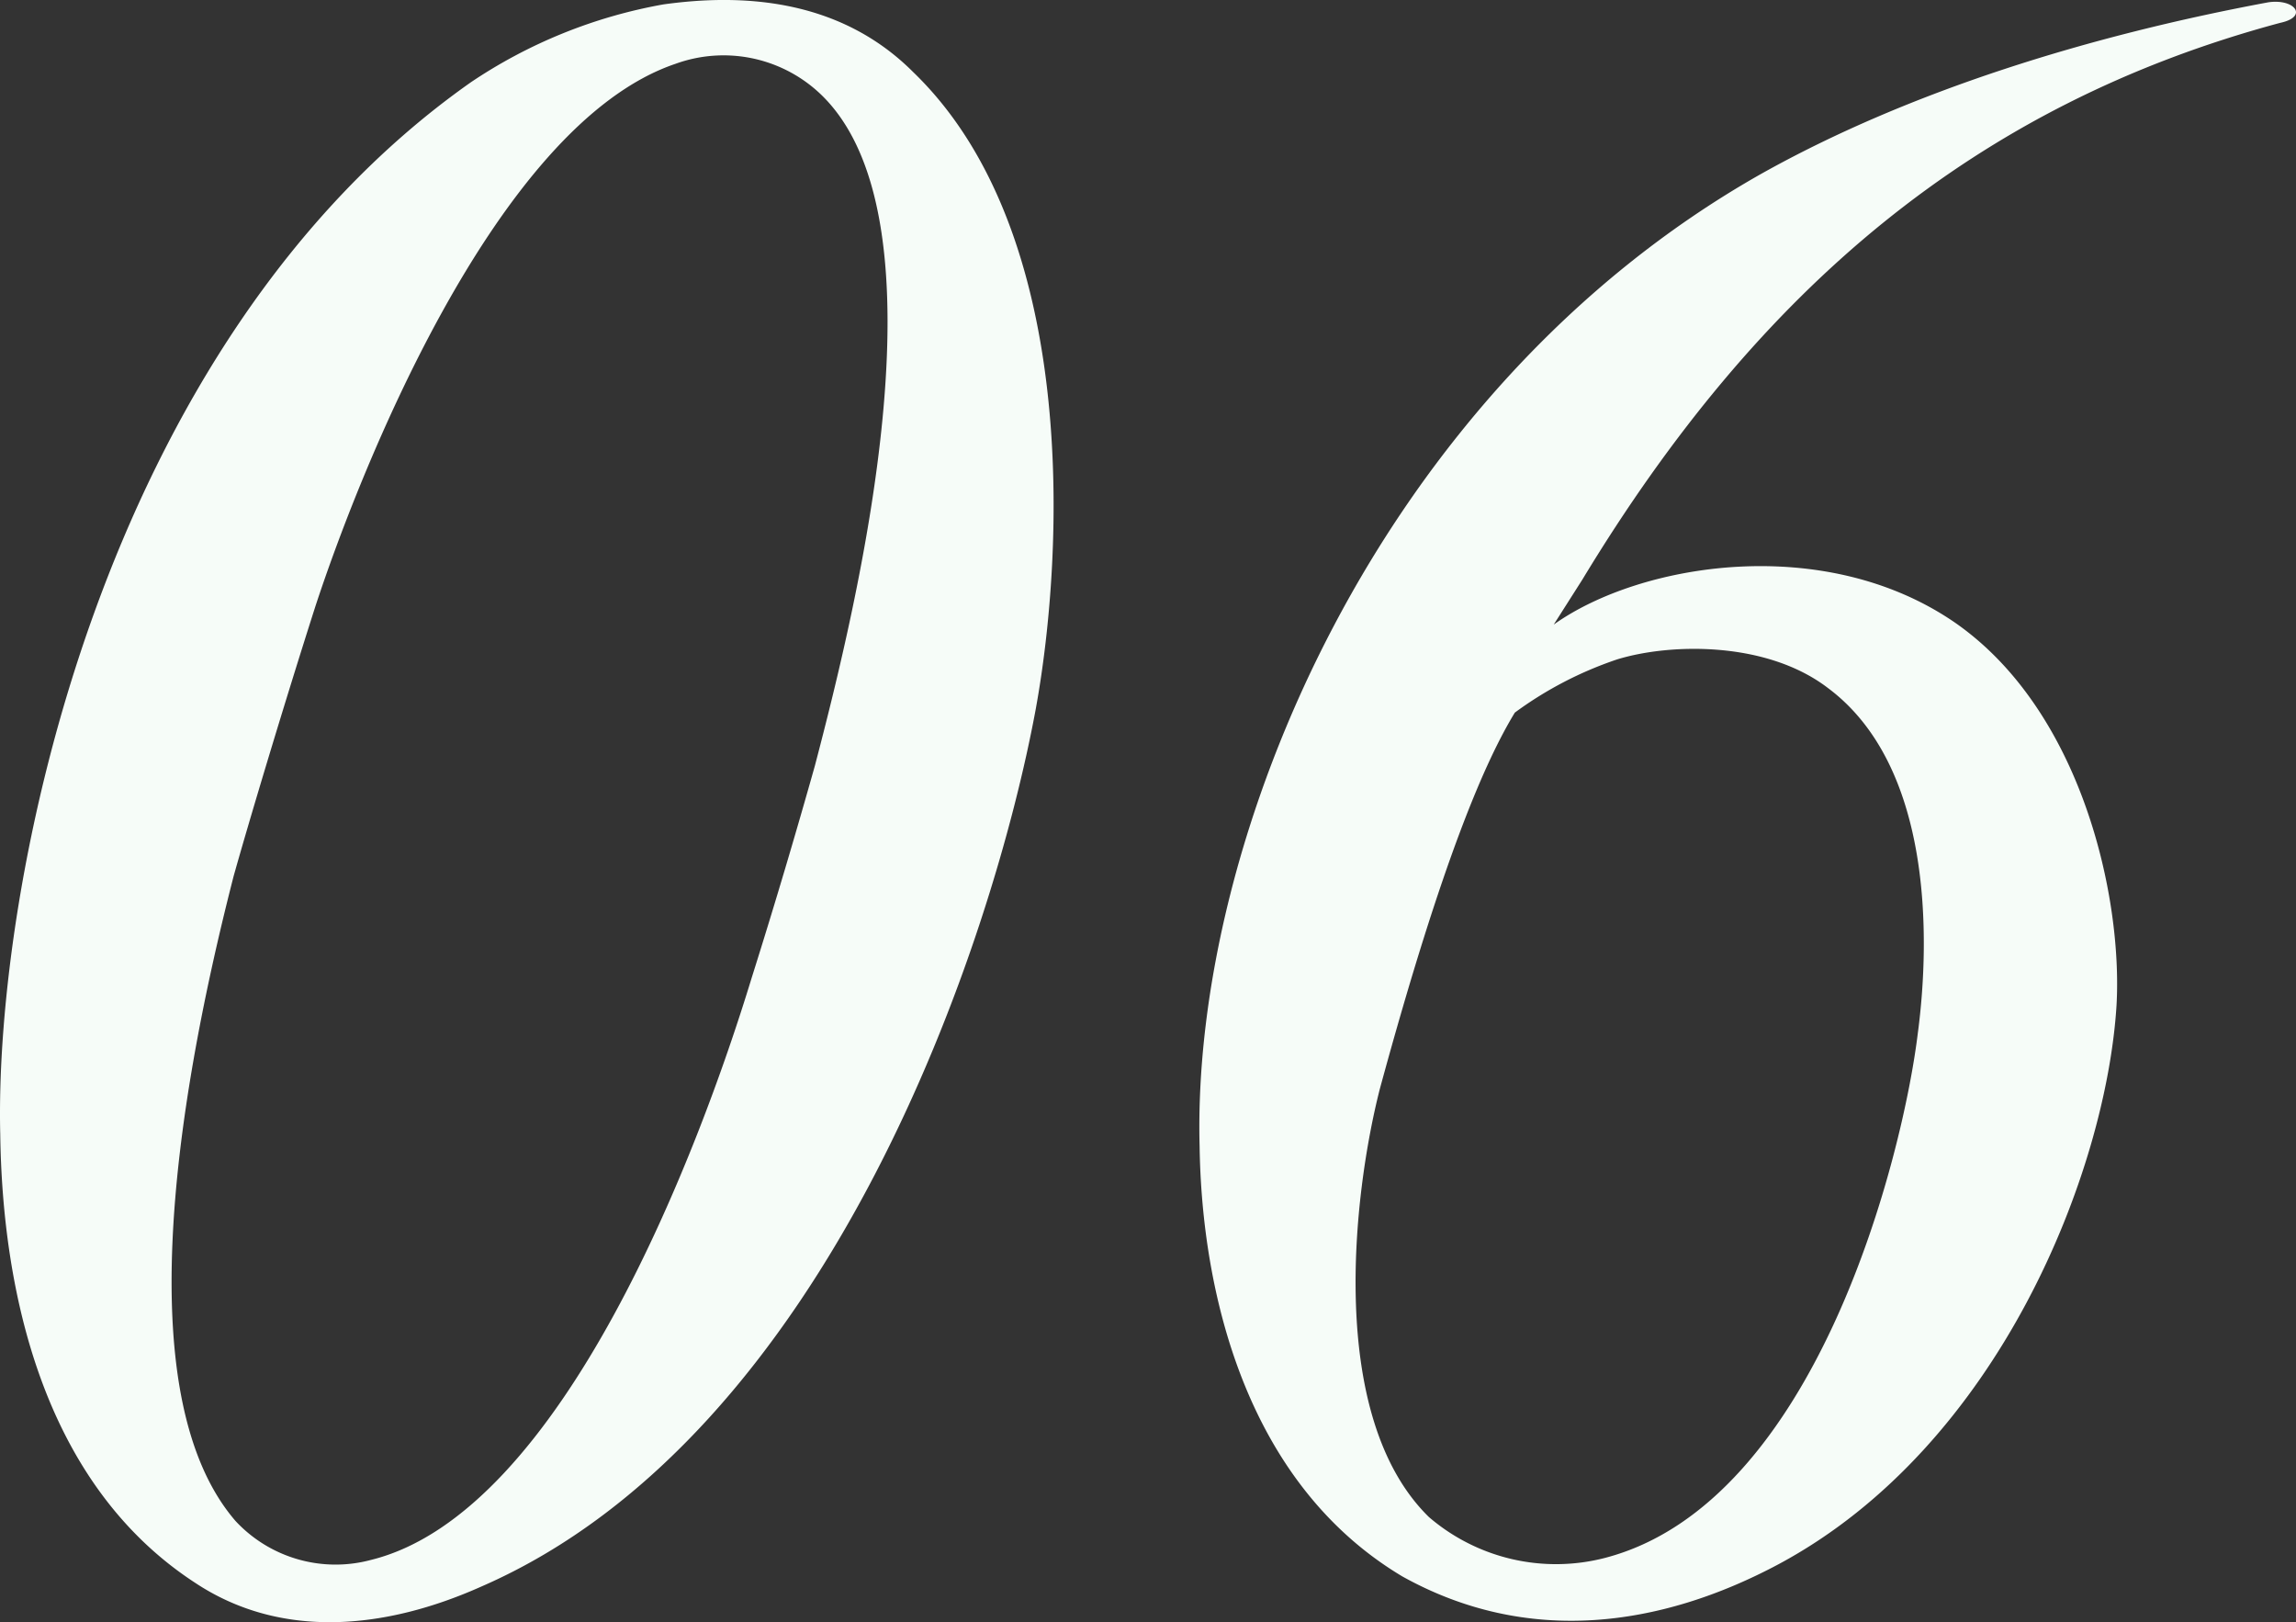 <svg xmlns="http://www.w3.org/2000/svg" width="154.81" height="109.371" viewBox="0 0 154.81 109.371">
  <rect x="0" y="0" width="154.81" height="109.371" fill="#333333" stroke="none"/>
  <path id="パス_2940" data-name="パス 2940" d="M54.786-108.192a33.882,33.882,0,0,0-12.972,5.244C16.7-85.284,9.66-48.576,10.074-32.016c.138,10.35,2.76,23.46,13.11,30.222,5.8,3.864,12.834,3.174,19.32.276C65.964-11.73,77-44.988,79.9-60.72c1.932-10.626,2.9-32.154-8.28-42.918C66.516-108.744,59.754-108.882,54.786-108.192ZM31.326-67.62c2.76-8.418,12.006-32.43,24.288-36.57a9.489,9.489,0,0,1,9.936,2.208C74.106-93.426,67.9-67.9,65-56.856,63.756-52.44,62.376-47.748,60.72-42.5,57.27-31.188,48.024-6.486,35.052-3.312a9.209,9.209,0,0,1-9.108-2.622c-7.038-8.142-4.278-27.324-.138-43.47C26.772-52.854,29.118-60.72,31.326-67.62Zm131.652-40.71c-11.868,2.208-24.15,5.934-34.224,11.592C102.948-82.11,90.39-51.888,90.942-31.188c.138,9.66,3.036,22.632,13.662,28.98,8.418,4.692,17.388,3.45,25.392-.828,14.9-8,22.08-26.5,22.77-37.674.414-7.314-2.346-19.872-10.9-25.806-8.832-6.072-21.252-4-27.048.138l1.932-3.036c11.868-19.6,26.5-32.016,47.058-37.536C165.738-107.364,164.772-108.606,162.978-108.33Zm-23.6,69.414c-.966,8.142-6.762,31.74-21.114,35.466A13.15,13.15,0,0,1,106.4-6.21c-6.9-6.762-5.106-21.8-3.312-28.842,4.278-15.732,7.176-22.218,9.108-25.392a25.166,25.166,0,0,1,6.9-3.588c3.588-1.1,10.074-1.242,14.214,1.932C140.346-56.856,140.208-45.264,139.38-38.916Z" transform="translate(-10.057 108.489)" fill="#f6fcf8"/>
</svg>
